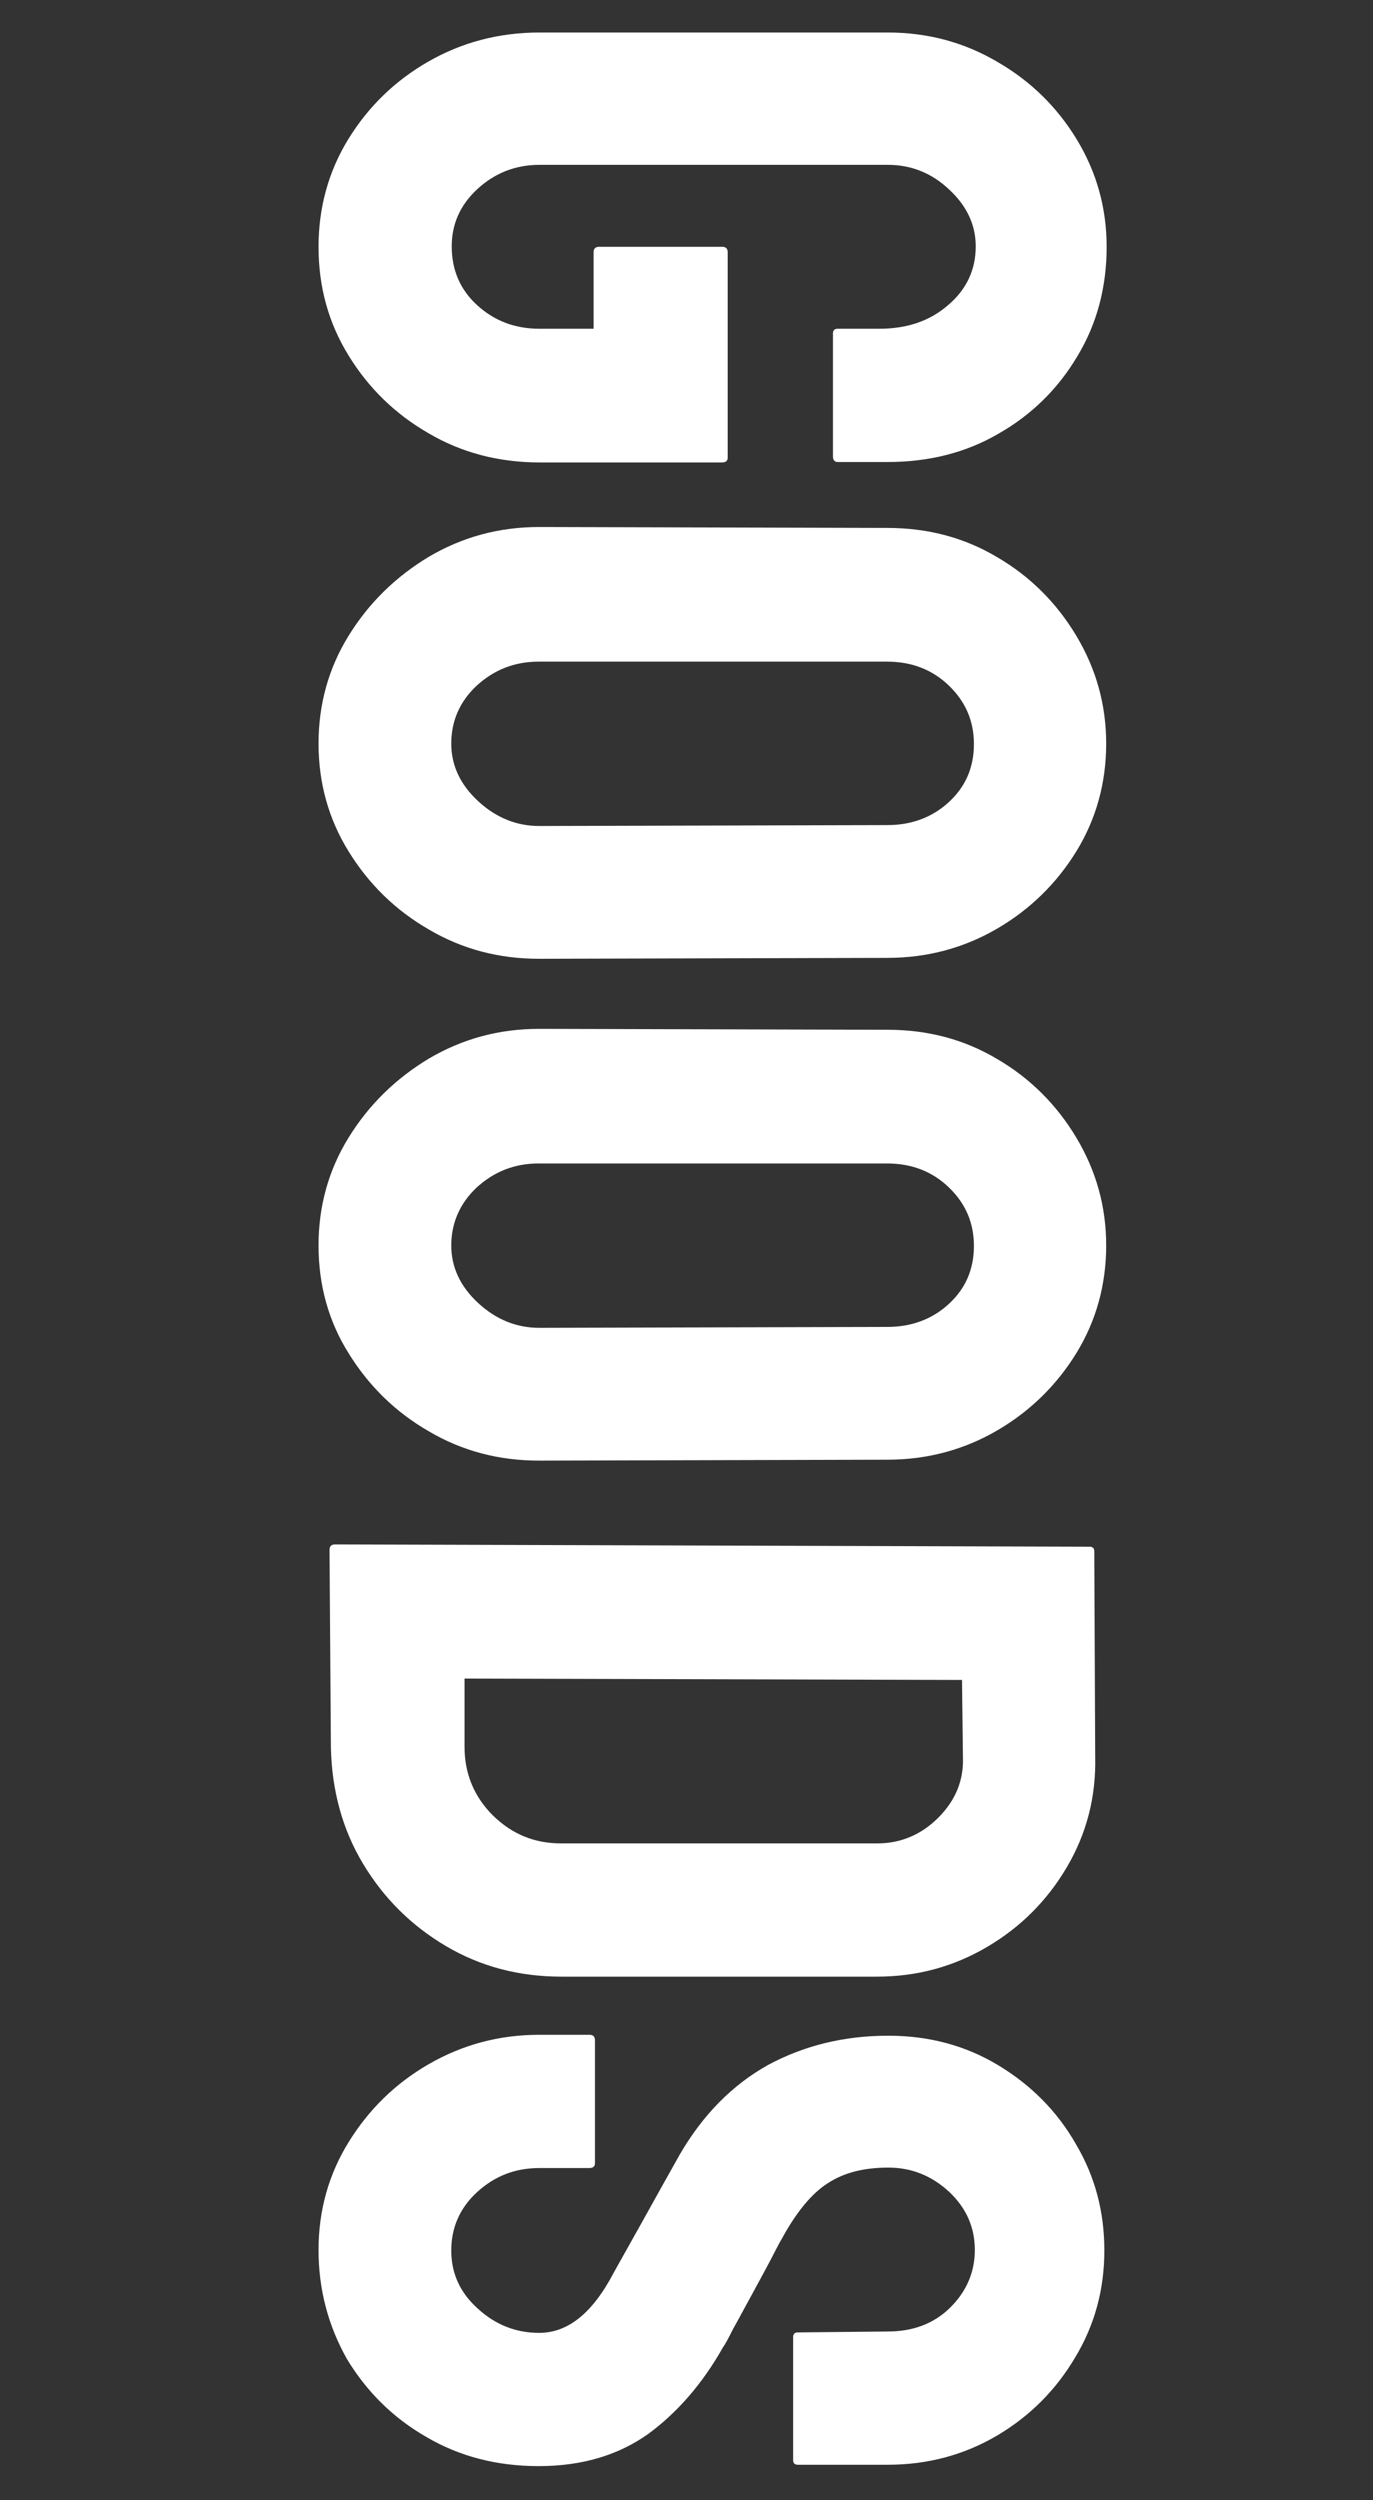 <?xml version="1.0" encoding="utf-8"?>
<!-- Generator: Adobe Illustrator 28.3.0, SVG Export Plug-In . SVG Version: 6.00 Build 0)  -->
<svg version="1.1" id="レイヤー_1" xmlns="http://www.w3.org/2000/svg" xmlns:xlink="http://www.w3.org/1999/xlink" x="0px"
	 y="0px" viewBox="0 0 300 546" style="enable-background:new 0 0 300 546;" xml:space="preserve">
<rect x="0" y="0" width="300" height="546" fill="#333333" stroke="none"/>
<style type="text/css">
	.st0{enable-background:new    ;}
	.st1{fill:#FFFFFF;}
</style>
<g class="st0">
	<path class="st1" d="M69.6,53.9c0-8.6,2.2-16.5,6.5-23.5c4.3-7,10.1-12.7,17.4-16.9c7.3-4.2,15.4-6.4,24.4-6.4h76.1
		c8.6,0,16.6,2.1,23.9,6.4c7.3,4.2,13.1,9.9,17.4,17c4.3,7.1,6.5,14.9,6.5,23.4c0,8.8-2.1,16.8-6.4,23.9c-4.2,7.1-10,12.8-17.2,16.9
		c-7.2,4.2-15.3,6.2-24.2,6.2h-11c-0.6,0-1-0.4-1-1.2V72.8c0-0.6,0.3-1,1-1h9.1c6.1,0,11.1-1.7,15.1-5.2c4-3.4,6-7.7,6-12.8
		c0-4.6-1.9-8.8-5.8-12.4c-3.8-3.6-8.3-5.4-13.4-5.4h-76.1c-5.3,0-9.8,1.8-13.6,5.3c-3.8,3.5-5.6,7.7-5.6,12.5
		c0,5.1,1.8,9.4,5.5,12.8c3.7,3.4,8.2,5.2,13.7,5.2h11.8V55.1c0-0.8,0.4-1.2,1.2-1.2h26.9c0.8,0,1.2,0.4,1.2,1.2V100
		c0,0.6-0.4,1-1.2,1h-39.8c-9,0-17.1-2.1-24.4-6.4c-7.3-4.2-13.1-9.9-17.4-16.9C71.8,70.6,69.6,62.7,69.6,53.9z"/>
	<path class="st1" d="M69.6,162.4c0-8.6,2.2-16.5,6.6-23.6c4.4-7.1,10.2-12.8,17.5-17.2c7.3-4.3,15.3-6.5,24.1-6.5l76.1,0.2
		c8.8,0,16.8,2.1,24,6.4c7.2,4.2,13,10,17.3,17.2c4.3,7.2,6.5,15,6.5,23.5c0,8.6-2.2,16.5-6.5,23.5c-4.3,7-10.1,12.7-17.3,16.9
		c-7.2,4.2-15.2,6.4-24,6.4l-76.1,0.2c-8.8,0-16.8-2.1-24.1-6.4c-7.3-4.2-13.1-9.9-17.5-17C71.8,178.9,69.6,171,69.6,162.4z
		 M98.6,162.4c0,4.8,2,9,5.9,12.6c3.9,3.6,8.4,5.4,13.3,5.4l76.1-0.2c5.3,0,9.8-1.7,13.4-5c3.7-3.4,5.5-7.6,5.5-12.7
		c0-5-1.8-9.2-5.4-12.7c-3.6-3.5-8.1-5.3-13.6-5.3h-76.1c-5.3,0-9.8,1.8-13.6,5.3C100.5,153.2,98.6,157.4,98.6,162.4z"/>
	<path class="st1" d="M69.6,272c0-8.6,2.2-16.5,6.6-23.6c4.4-7.1,10.2-12.8,17.5-17.2c7.3-4.3,15.3-6.5,24.1-6.5l76.1,0.2
		c8.8,0,16.8,2.1,24,6.4c7.2,4.2,13,10,17.3,17.2c4.3,7.2,6.5,15,6.5,23.5c0,8.6-2.2,16.5-6.5,23.5c-4.3,7-10.1,12.7-17.3,16.9
		c-7.2,4.2-15.2,6.4-24,6.4l-76.1,0.2c-8.8,0-16.8-2.1-24.1-6.4c-7.3-4.2-13.1-9.9-17.5-17C71.8,288.6,69.6,280.7,69.6,272z
		 M98.6,272c0,4.8,2,9,5.9,12.6c3.9,3.6,8.4,5.4,13.3,5.4l76.1-0.2c5.3,0,9.8-1.7,13.4-5c3.7-3.4,5.5-7.6,5.5-12.7
		c0-5-1.8-9.2-5.4-12.7c-3.6-3.5-8.1-5.3-13.6-5.3h-76.1c-5.3,0-9.8,1.8-13.6,5.3C100.5,262.8,98.6,267.1,98.6,272z"/>
	<path class="st1" d="M72,338.5c0-0.8,0.4-1.2,1.2-1.2l164.9,0.5c0.6,0,1,0.3,1,1l0.2,44.9c0.2,8.8-1.9,16.8-6.2,24.1
		c-4.3,7.3-10.1,13.1-17.4,17.4c-7.3,4.3-15.3,6.5-24.1,6.5h-68.9c-9.3,0-17.7-2.2-25.3-6.7c-7.6-4.5-13.6-10.5-18.1-18
		c-4.5-7.5-6.8-16-7-25.4L72,338.5z M101.5,366.6v14.9c0,5.9,2.1,10.9,6.2,15c4.2,4.1,9.1,6.1,14.9,6.1h69.1c5.1,0,9.6-1.9,13.3-5.6
		c3.8-3.8,5.6-8.2,5.4-13.3l-0.2-16.8L101.5,366.6z"/>
	<path class="st1" d="M69.6,491.4c0-8.6,2.2-16.5,6.6-23.6c4.4-7.1,10.2-12.8,17.5-17c7.3-4.2,15.3-6.4,24.1-6.4h11
		c0.8,0,1.2,0.4,1.2,1.2v26.9c0,0.6-0.4,1-1.2,1h-11c-5.3,0-9.8,1.8-13.6,5.3c-3.8,3.5-5.6,7.8-5.6,12.7c0,5,1.9,9.2,5.8,12.7
		c3.8,3.5,8.3,5.3,13.4,5.3c5.9,0,11-3.8,15.4-11.5c1.4-2.6,3.7-6.6,6.7-12c3-5.4,5.9-10.6,8.6-15.4c5.1-8.8,11.6-15.3,19.3-19.6
		c7.8-4.2,16.5-6.4,26.3-6.4c9,0,17,2.2,24.1,6.5c7.1,4.3,12.8,10,16.9,17.2c4.2,7.1,6.2,14.8,6.2,23.2c0,8.5-2.1,16.3-6.4,23.4
		c-4.2,7.1-9.9,12.8-17,17c-7.1,4.2-15.1,6.4-23.9,6.4h-19.7c-0.6,0-1-0.3-1-1v-26.9c0-0.6,0.3-1,1-1l19.7-0.2
		c5.6,0,10.2-1.8,13.7-5.3c3.5-3.5,5.3-7.7,5.3-12.5c0-5-1.9-9.2-5.6-12.7c-3.8-3.5-8.2-5.3-13.3-5.3c-5.3,0-9.7,1.1-13.2,3.4
		c-3.5,2.2-6.9,6.3-10.1,12.2c-0.5,0.8-1.3,2.4-2.5,4.7c-1.2,2.3-2.6,4.8-4.1,7.6c-1.5,2.7-2.8,5.2-4,7.3c-1.1,2.2-1.8,3.5-2.2,4
		c-4.5,8-10,14.3-16.4,19c-6.5,4.6-14.4,7-23.9,7c-9.1,0-17.3-2.1-24.6-6.4c-7.3-4.2-13-9.9-17.3-17C71.7,507.9,69.6,500,69.6,491.4
		z"/>
</g>
</svg>
